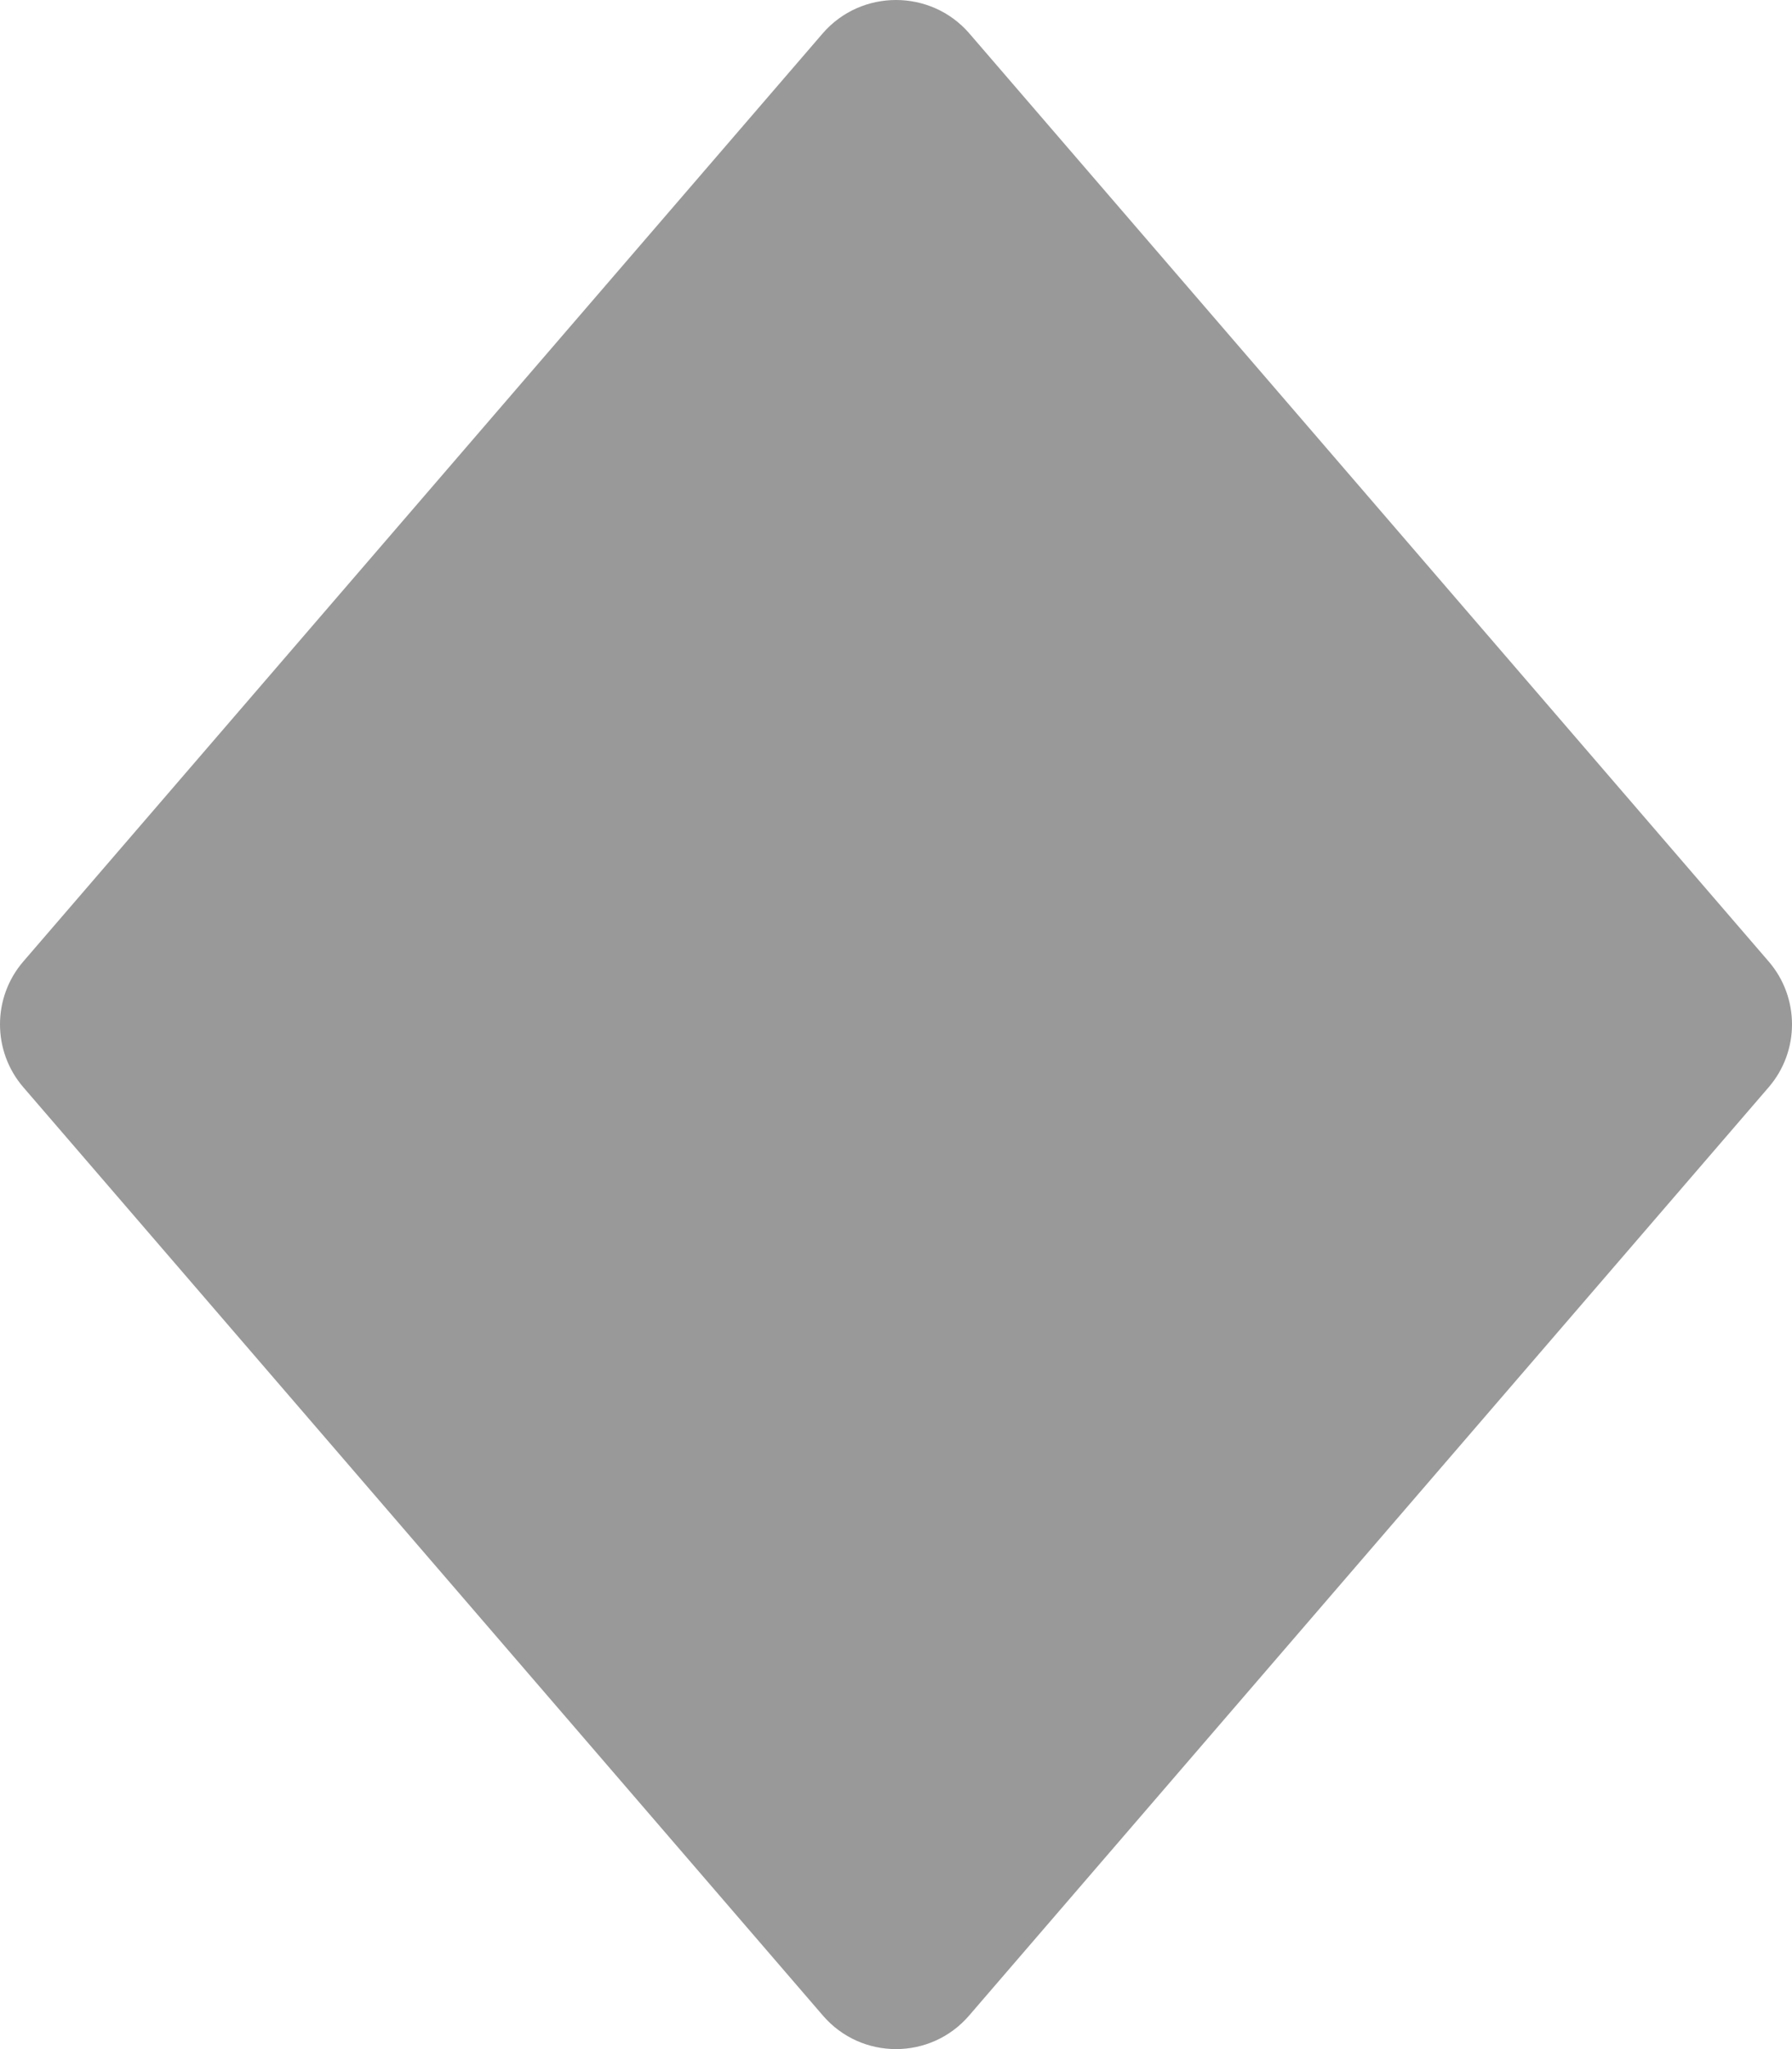 <svg xmlns="http://www.w3.org/2000/svg" viewBox="0 0 448 512"><!-- Font Awesome Pro 6.0.0-alpha2 by @fontawesome - https://fontawesome.com License - https://fontawesome.com/license (Commercial License) --><defs><style>.fa-secondary{opacity:.4}</style></defs><path d="M442.189 240.265C446.063 244.765 448 250.359 448 255.953C448 261.547 446.063 267.141 442.189 271.642L242.245 503.656C237.434 509.219 230.717 512 224 512S210.566 509.219 205.755 503.656L5.811 271.642C1.937 267.141 0 261.547 0 255.953C0 250.359 1.937 244.765 5.811 240.265L205.755 8.25C210.566 2.75 217.283 0 224 0S237.434 2.75 242.245 8.25L442.189 240.265Z " class="fa-secondary"></path></svg>